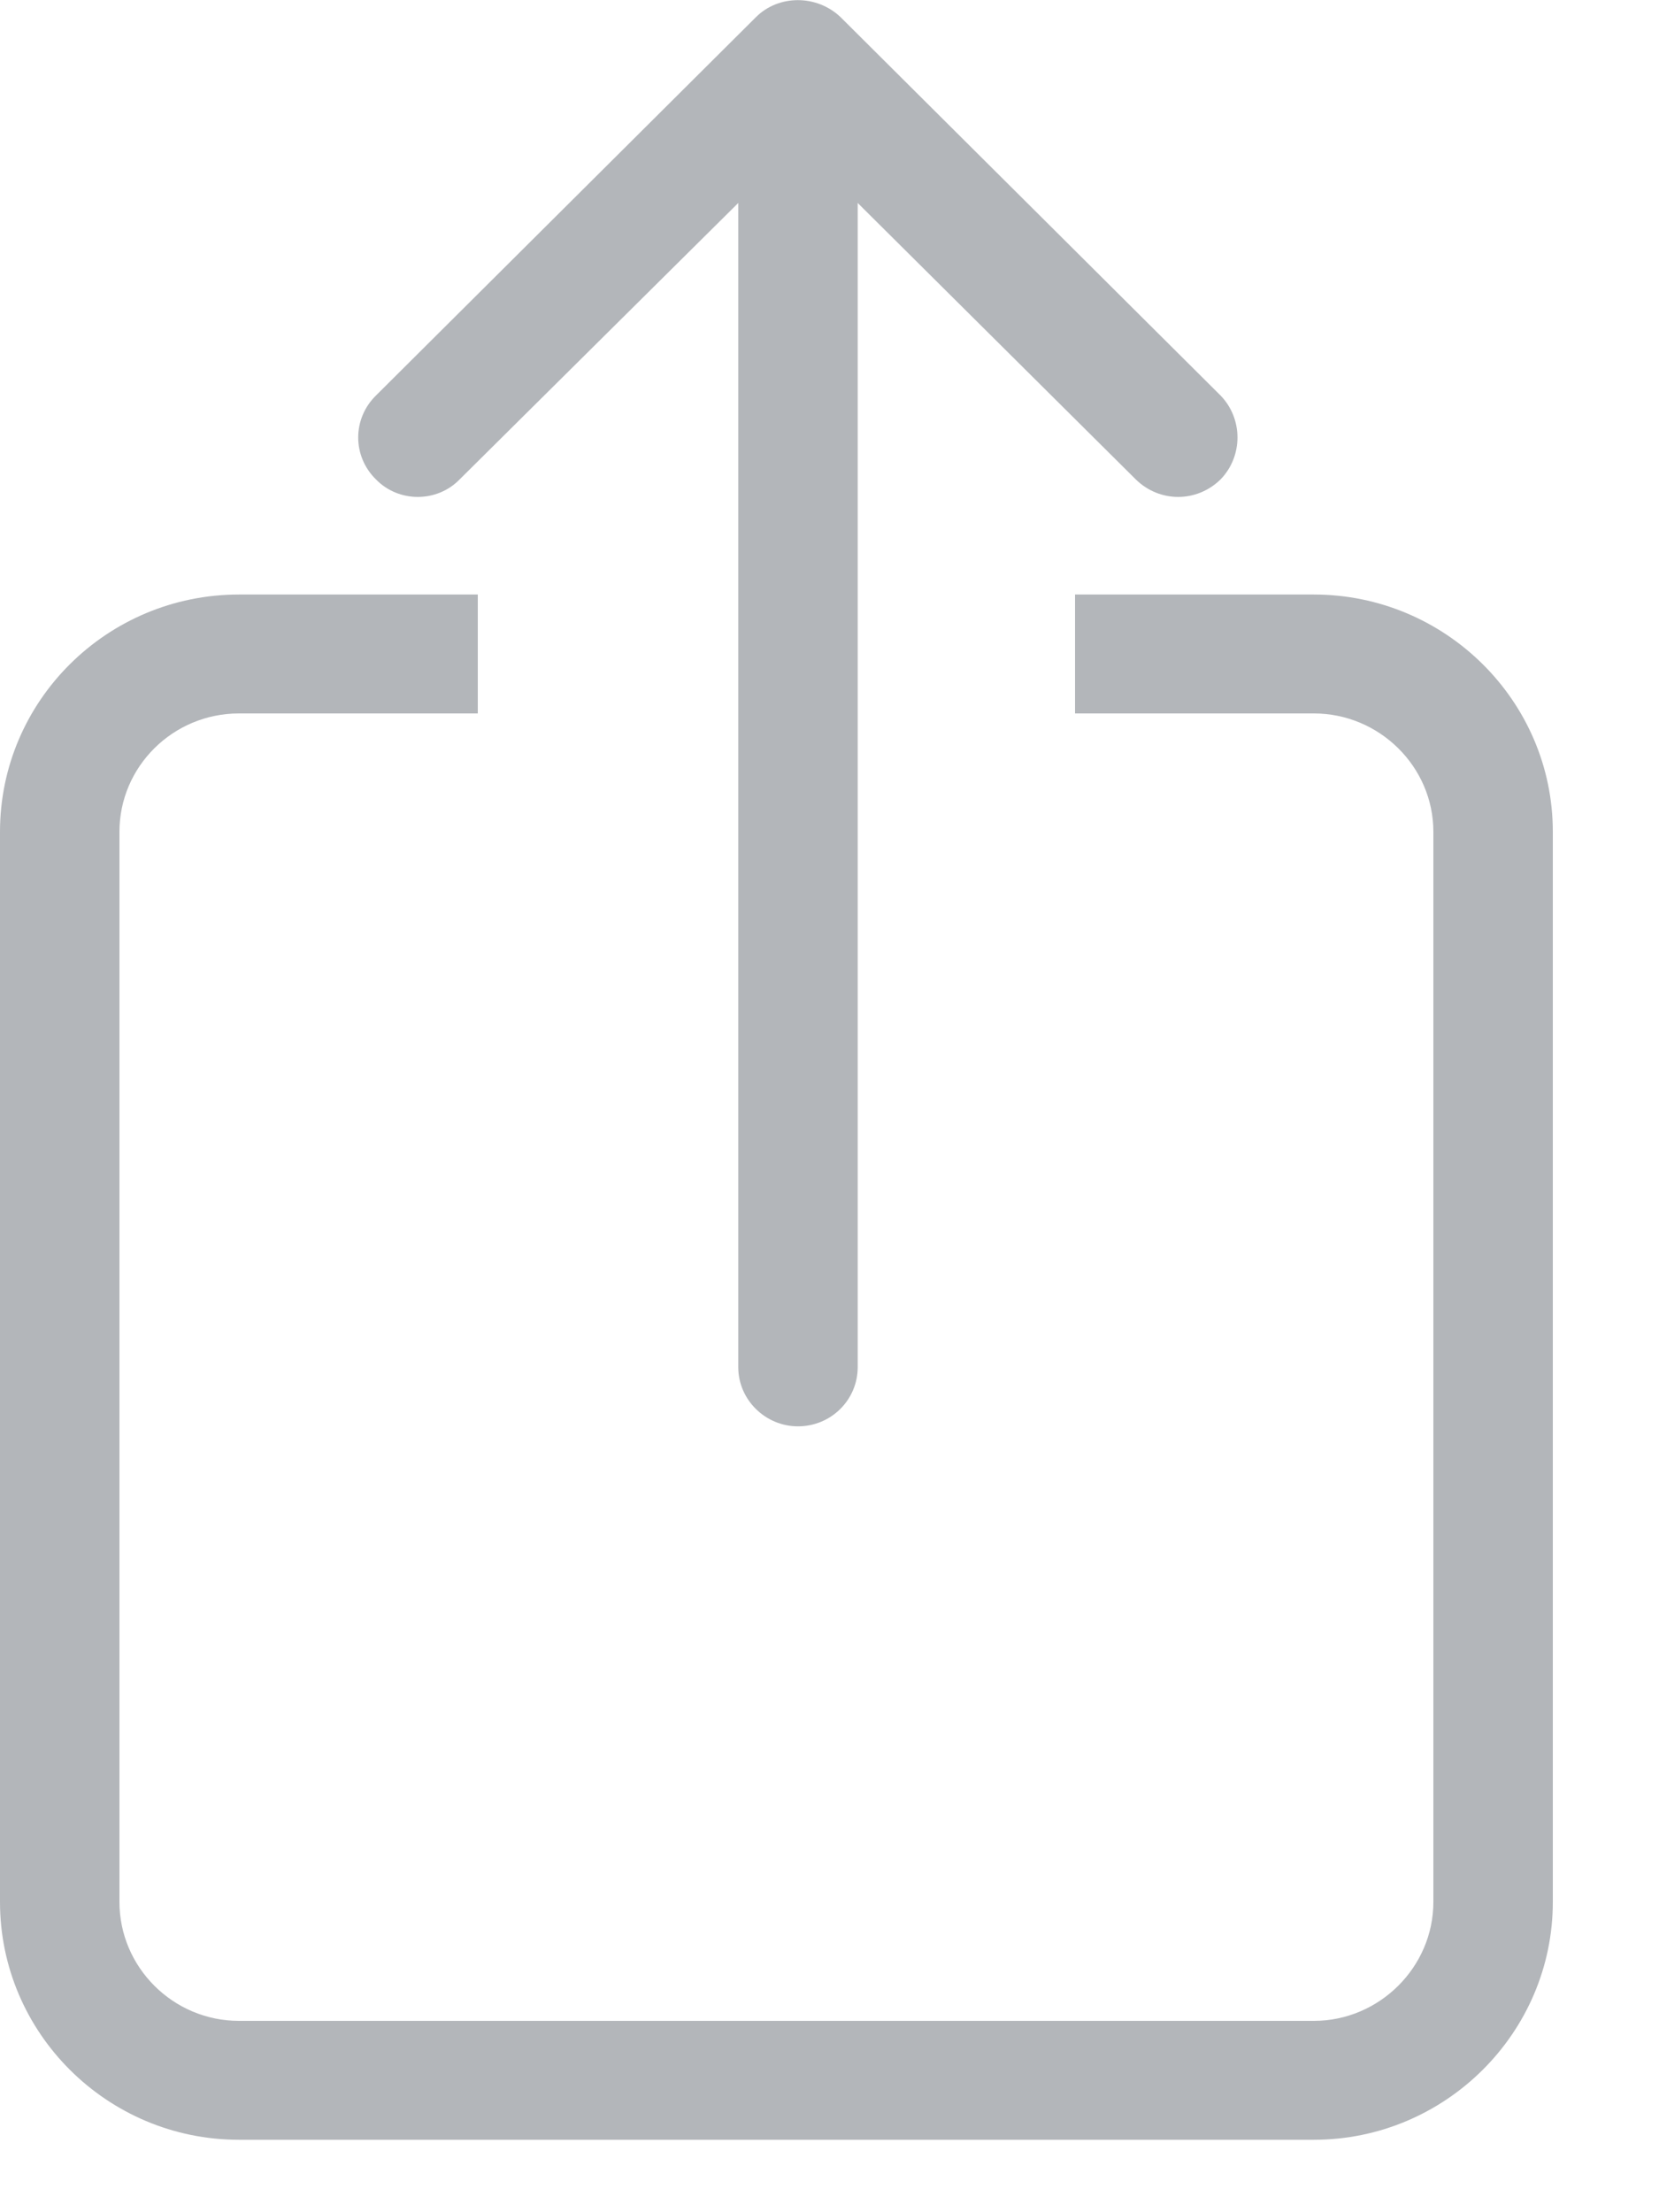 <?xml version="1.0" encoding="utf-8"?>
<svg xmlns="http://www.w3.org/2000/svg" fill="none" height="100%" overflow="visible" preserveAspectRatio="none" style="display: block;" viewBox="0 0 3 4" width="100%">
<path clip-rule="evenodd" d="M1.367 0.031L0.68 0.715C0.637 0.757 0.637 0.825 0.68 0.867C0.721 0.909 0.79 0.909 0.831 0.867L1.335 0.367V2.472C1.335 2.531 1.384 2.579 1.443 2.579C1.503 2.579 1.551 2.531 1.551 2.472V0.367L2.054 0.867C2.097 0.909 2.164 0.909 2.207 0.867C2.248 0.825 2.248 0.757 2.207 0.715L1.52 0.031C1.477 -0.01 1.408 -0.01 1.367 0.031ZM0.432 1.075H0.864V1.29H0.432C0.313 1.29 0.216 1.386 0.216 1.504V3.439C0.216 3.557 0.313 3.654 0.432 3.654H2.376C2.494 3.654 2.592 3.557 2.592 3.439V1.504C2.592 1.386 2.494 1.29 2.376 1.29H1.944V1.075H2.376C2.613 1.075 2.808 1.267 2.808 1.504V3.439C2.808 3.676 2.613 3.869 2.376 3.869H0.432C0.194 3.869 0 3.676 0 3.439V1.504C0 1.267 0.194 1.075 0.432 1.075Z" fill="#B3B6BA" fill-rule="evenodd" id="Vector"/>
</svg>